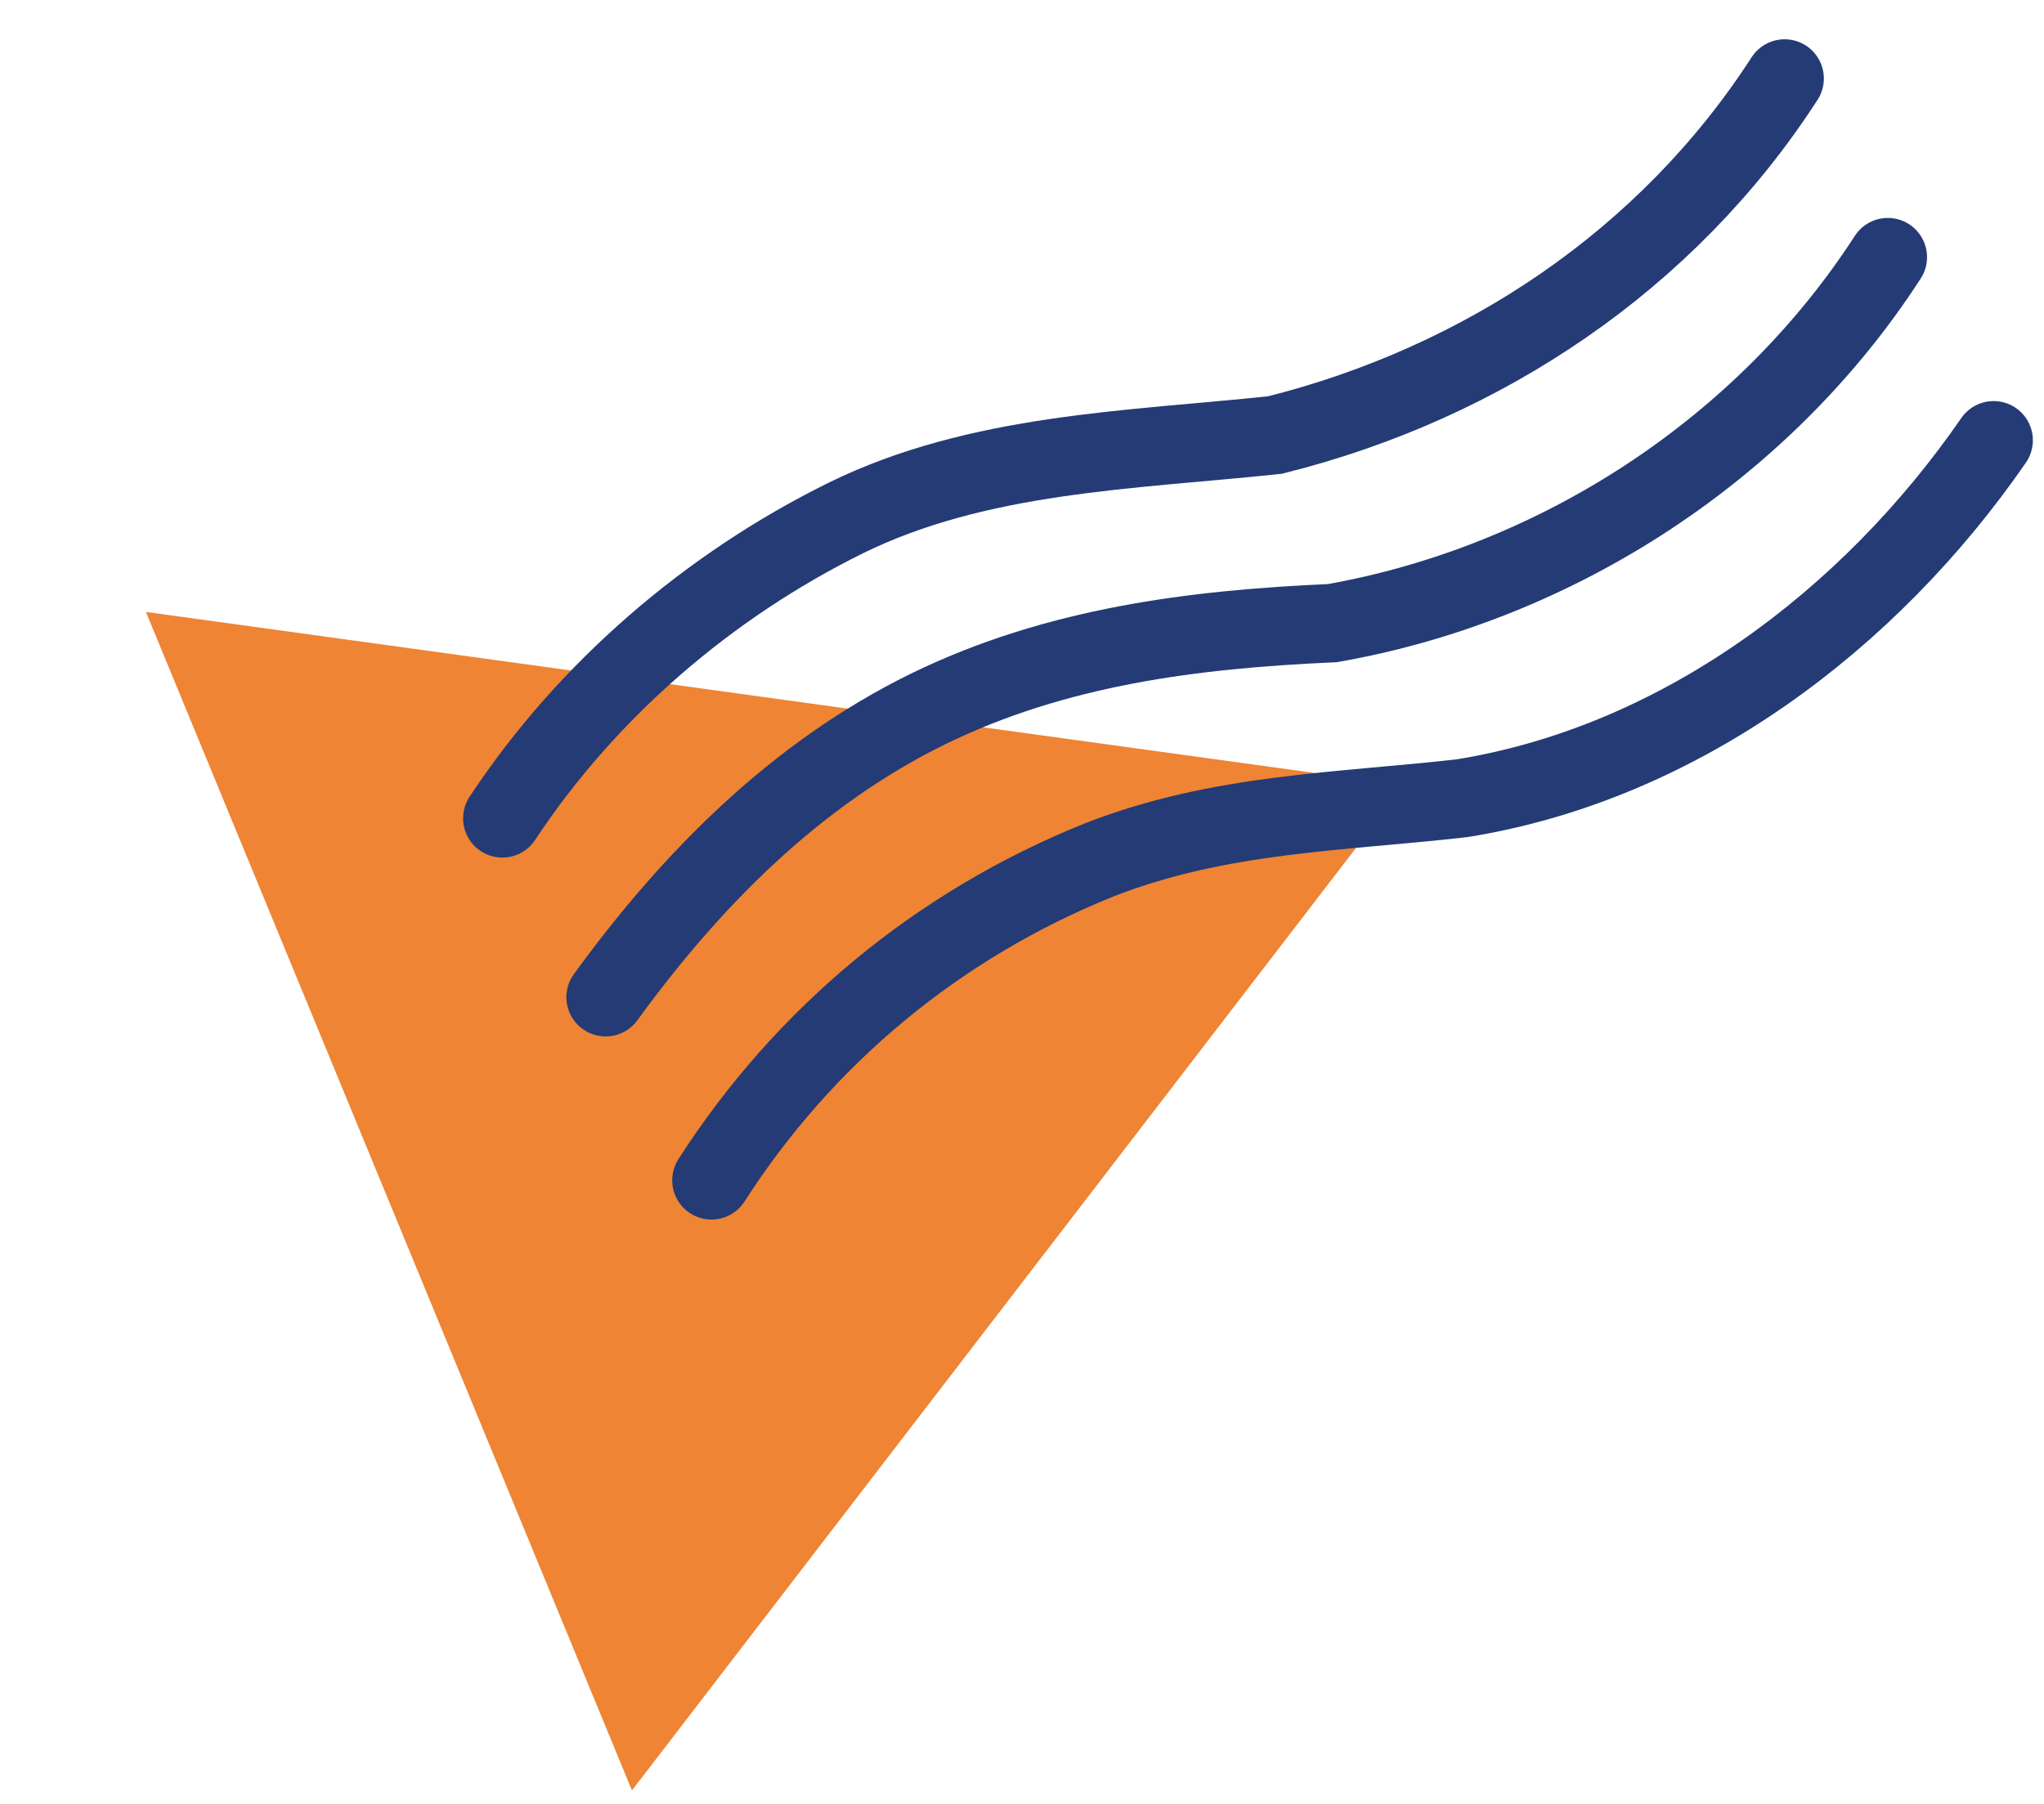 <svg width="94" height="83" viewBox="0 0 94 83" fill="none" xmlns="http://www.w3.org/2000/svg">
<g id="Group 116">
<path id="Vector" d="M29.062 82.359L6.71 28.148L64.573 36.124L29.062 82.359Z" fill="#EE8434"/>
<g id="Group">
<g id="Group_2">
<path id="Vector_2" d="M23.102 37.643C27.004 31.735 32.594 26.942 38.894 23.829C44.997 20.829 51.984 20.714 58.631 20.012C68.217 17.614 76.694 11.938 82.071 3.612" stroke="#243B75" stroke-width="3.61" stroke-miterlimit="10" stroke-linecap="round"/>
</g>
<g id="Group_3">
<path id="Vector_3" d="M27.852 45.87C31.784 40.466 36.56 35.62 42.663 32.619C48.57 29.731 54.907 28.945 61.275 28.664C71.704 26.823 81.16 20.581 86.816 11.83" stroke="#243B75" stroke-width="3.61" stroke-miterlimit="10" stroke-linecap="round"/>
</g>
<g id="Group_4">
<path id="Vector_4" d="M32.719 54.294C36.982 47.654 43.159 42.52 50.581 39.542C56.127 37.385 61.598 37.361 67.235 36.718C77.272 35.103 85.996 28.499 91.683 20.254" stroke="#243B75" stroke-width="3.61" stroke-miterlimit="10" stroke-linecap="round"/>
</g>
</g>
</g>
</svg>
